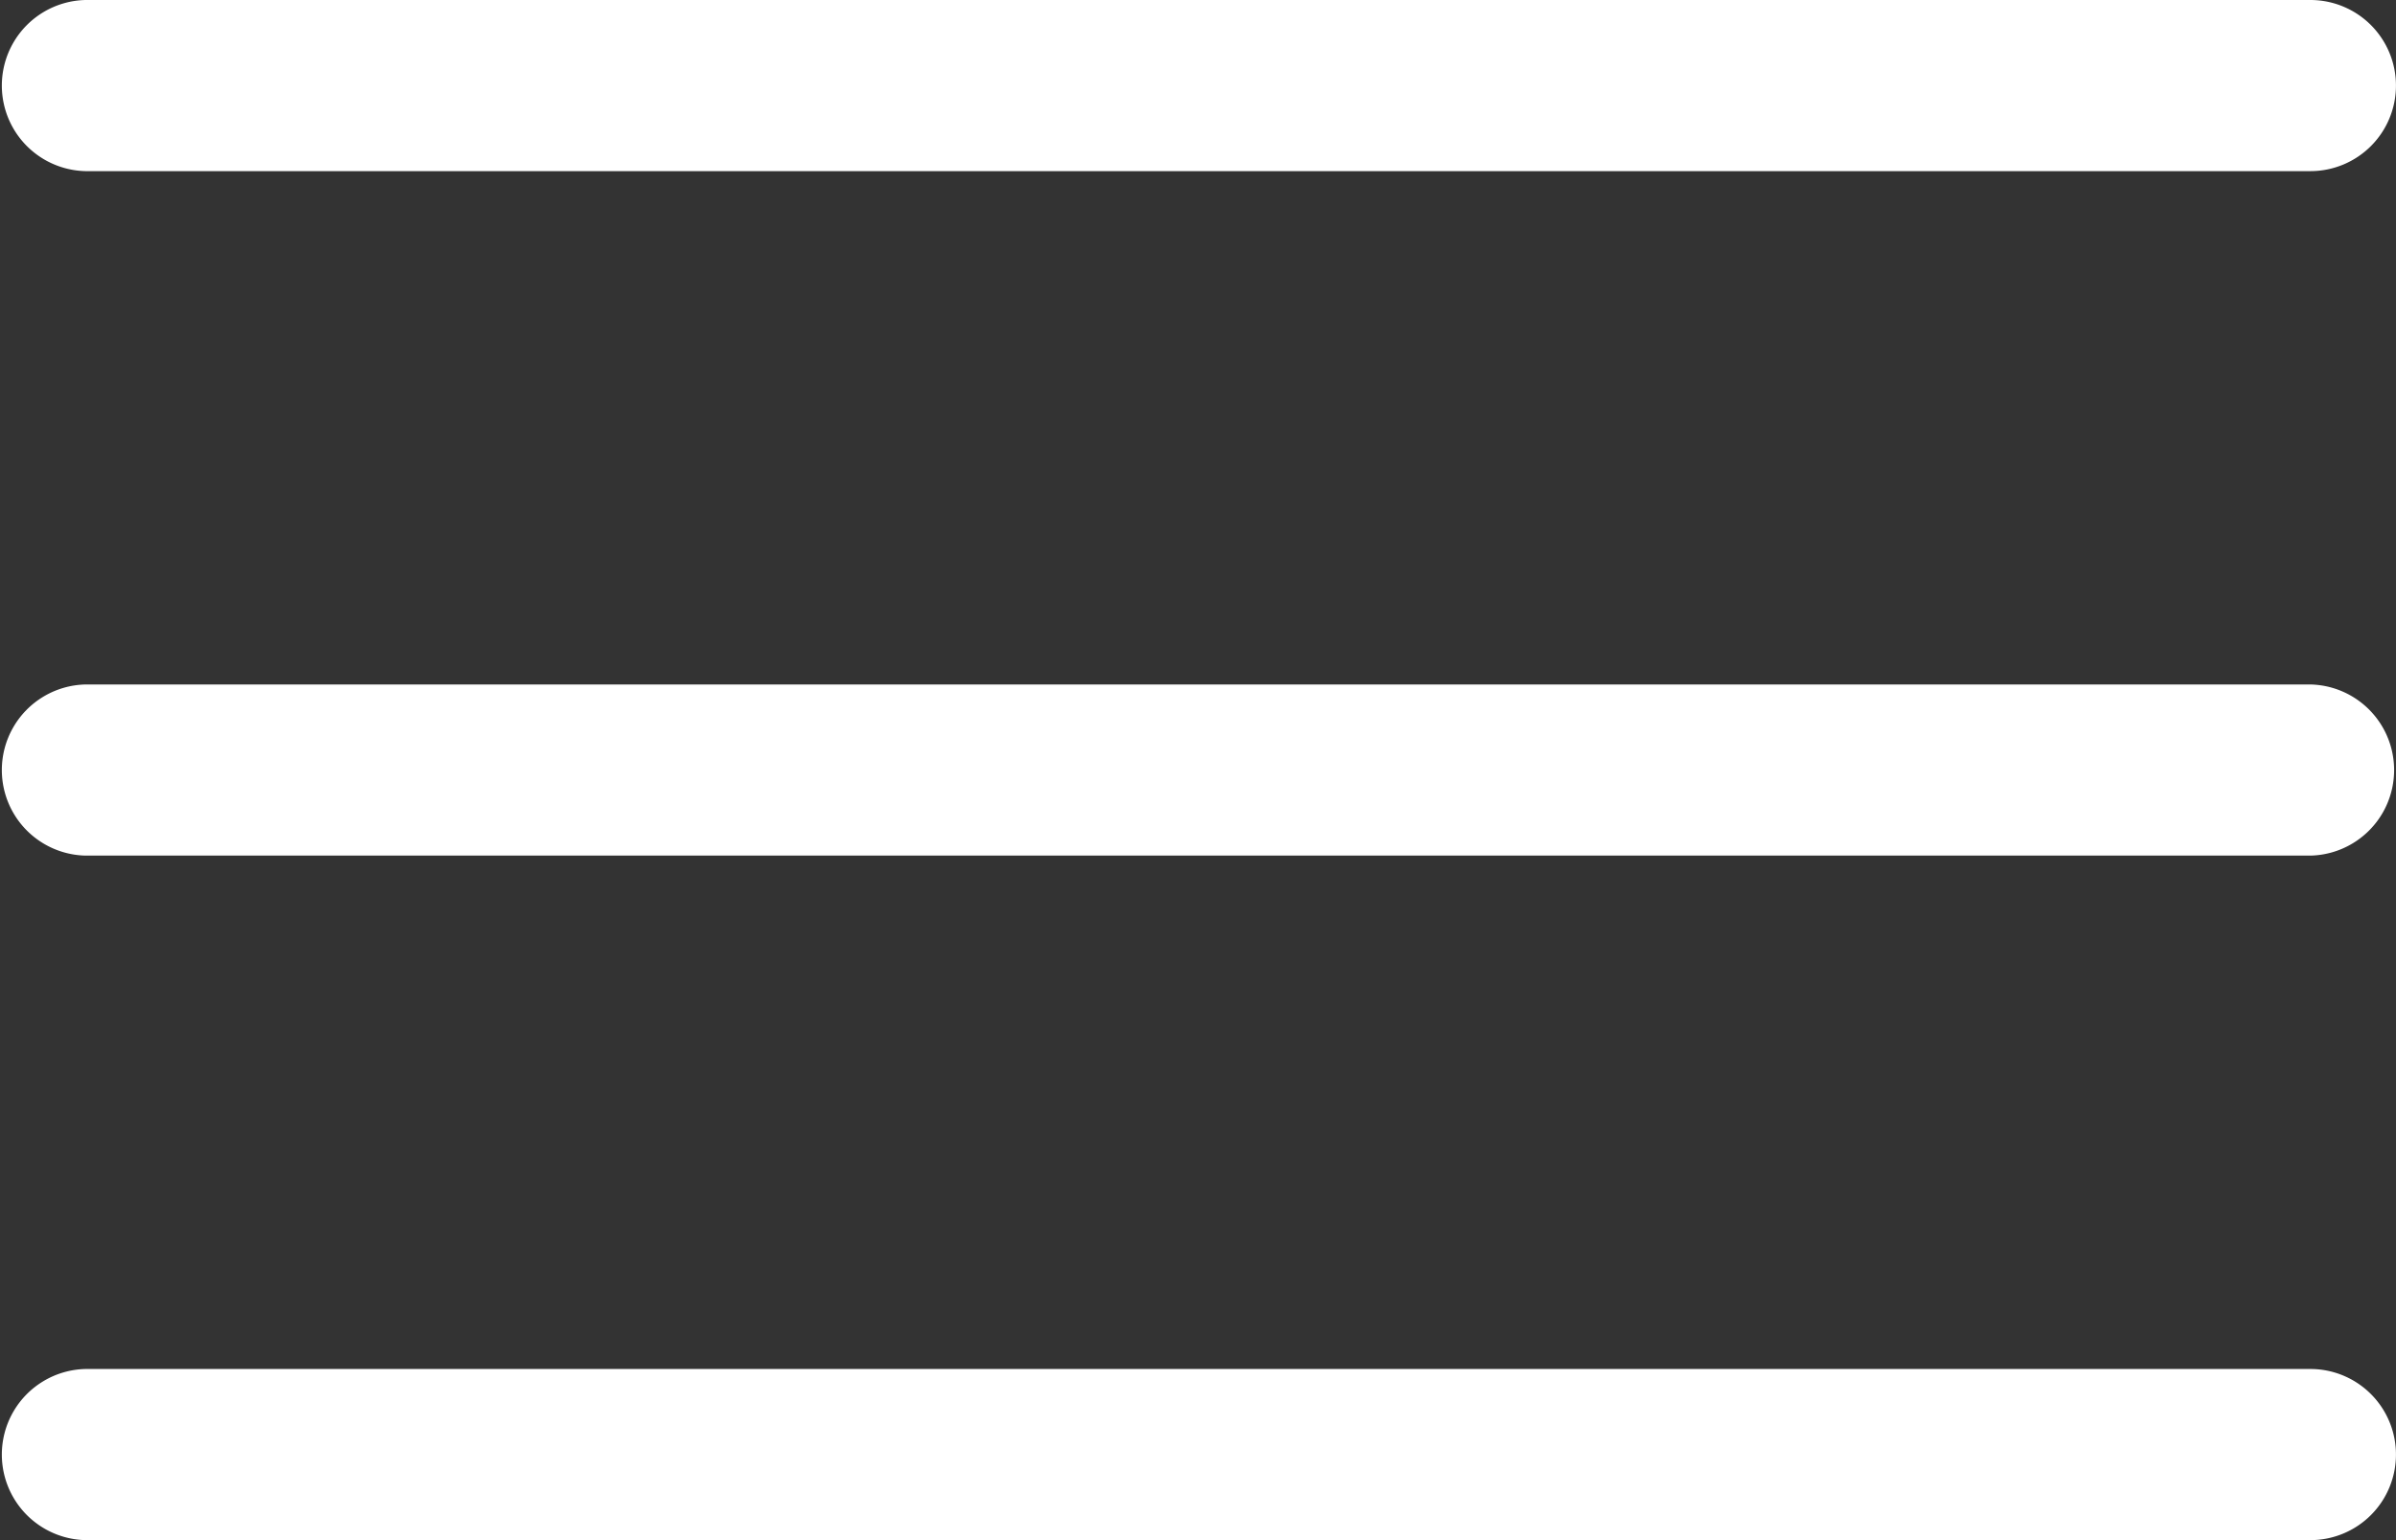 <svg xmlns="http://www.w3.org/2000/svg" width="58.001" height="37.285" viewBox="0 0 58.001 37.285">
  <rect x="0" y="0" width="58.001" height="37.285" fill="#333333" stroke="none"/>
  <path id="menu" d="M63.929,48.714H10.071a2.072,2.072,0,0,1,0-4.143H63.929a2.072,2.072,0,0,1,0,4.143ZM66,63.214a2.071,2.071,0,0,0-2.071-2.071H10.071a2.072,2.072,0,0,0,0,4.143H63.929A2.071,2.071,0,0,0,66,63.214Zm0-33.143A2.071,2.071,0,0,0,63.929,28H10.071a2.072,2.072,0,0,0,0,4.143H63.929A2.071,2.071,0,0,0,66,30.071Z" transform="translate(-8 -28)" fill="#fff"/>
</svg>
